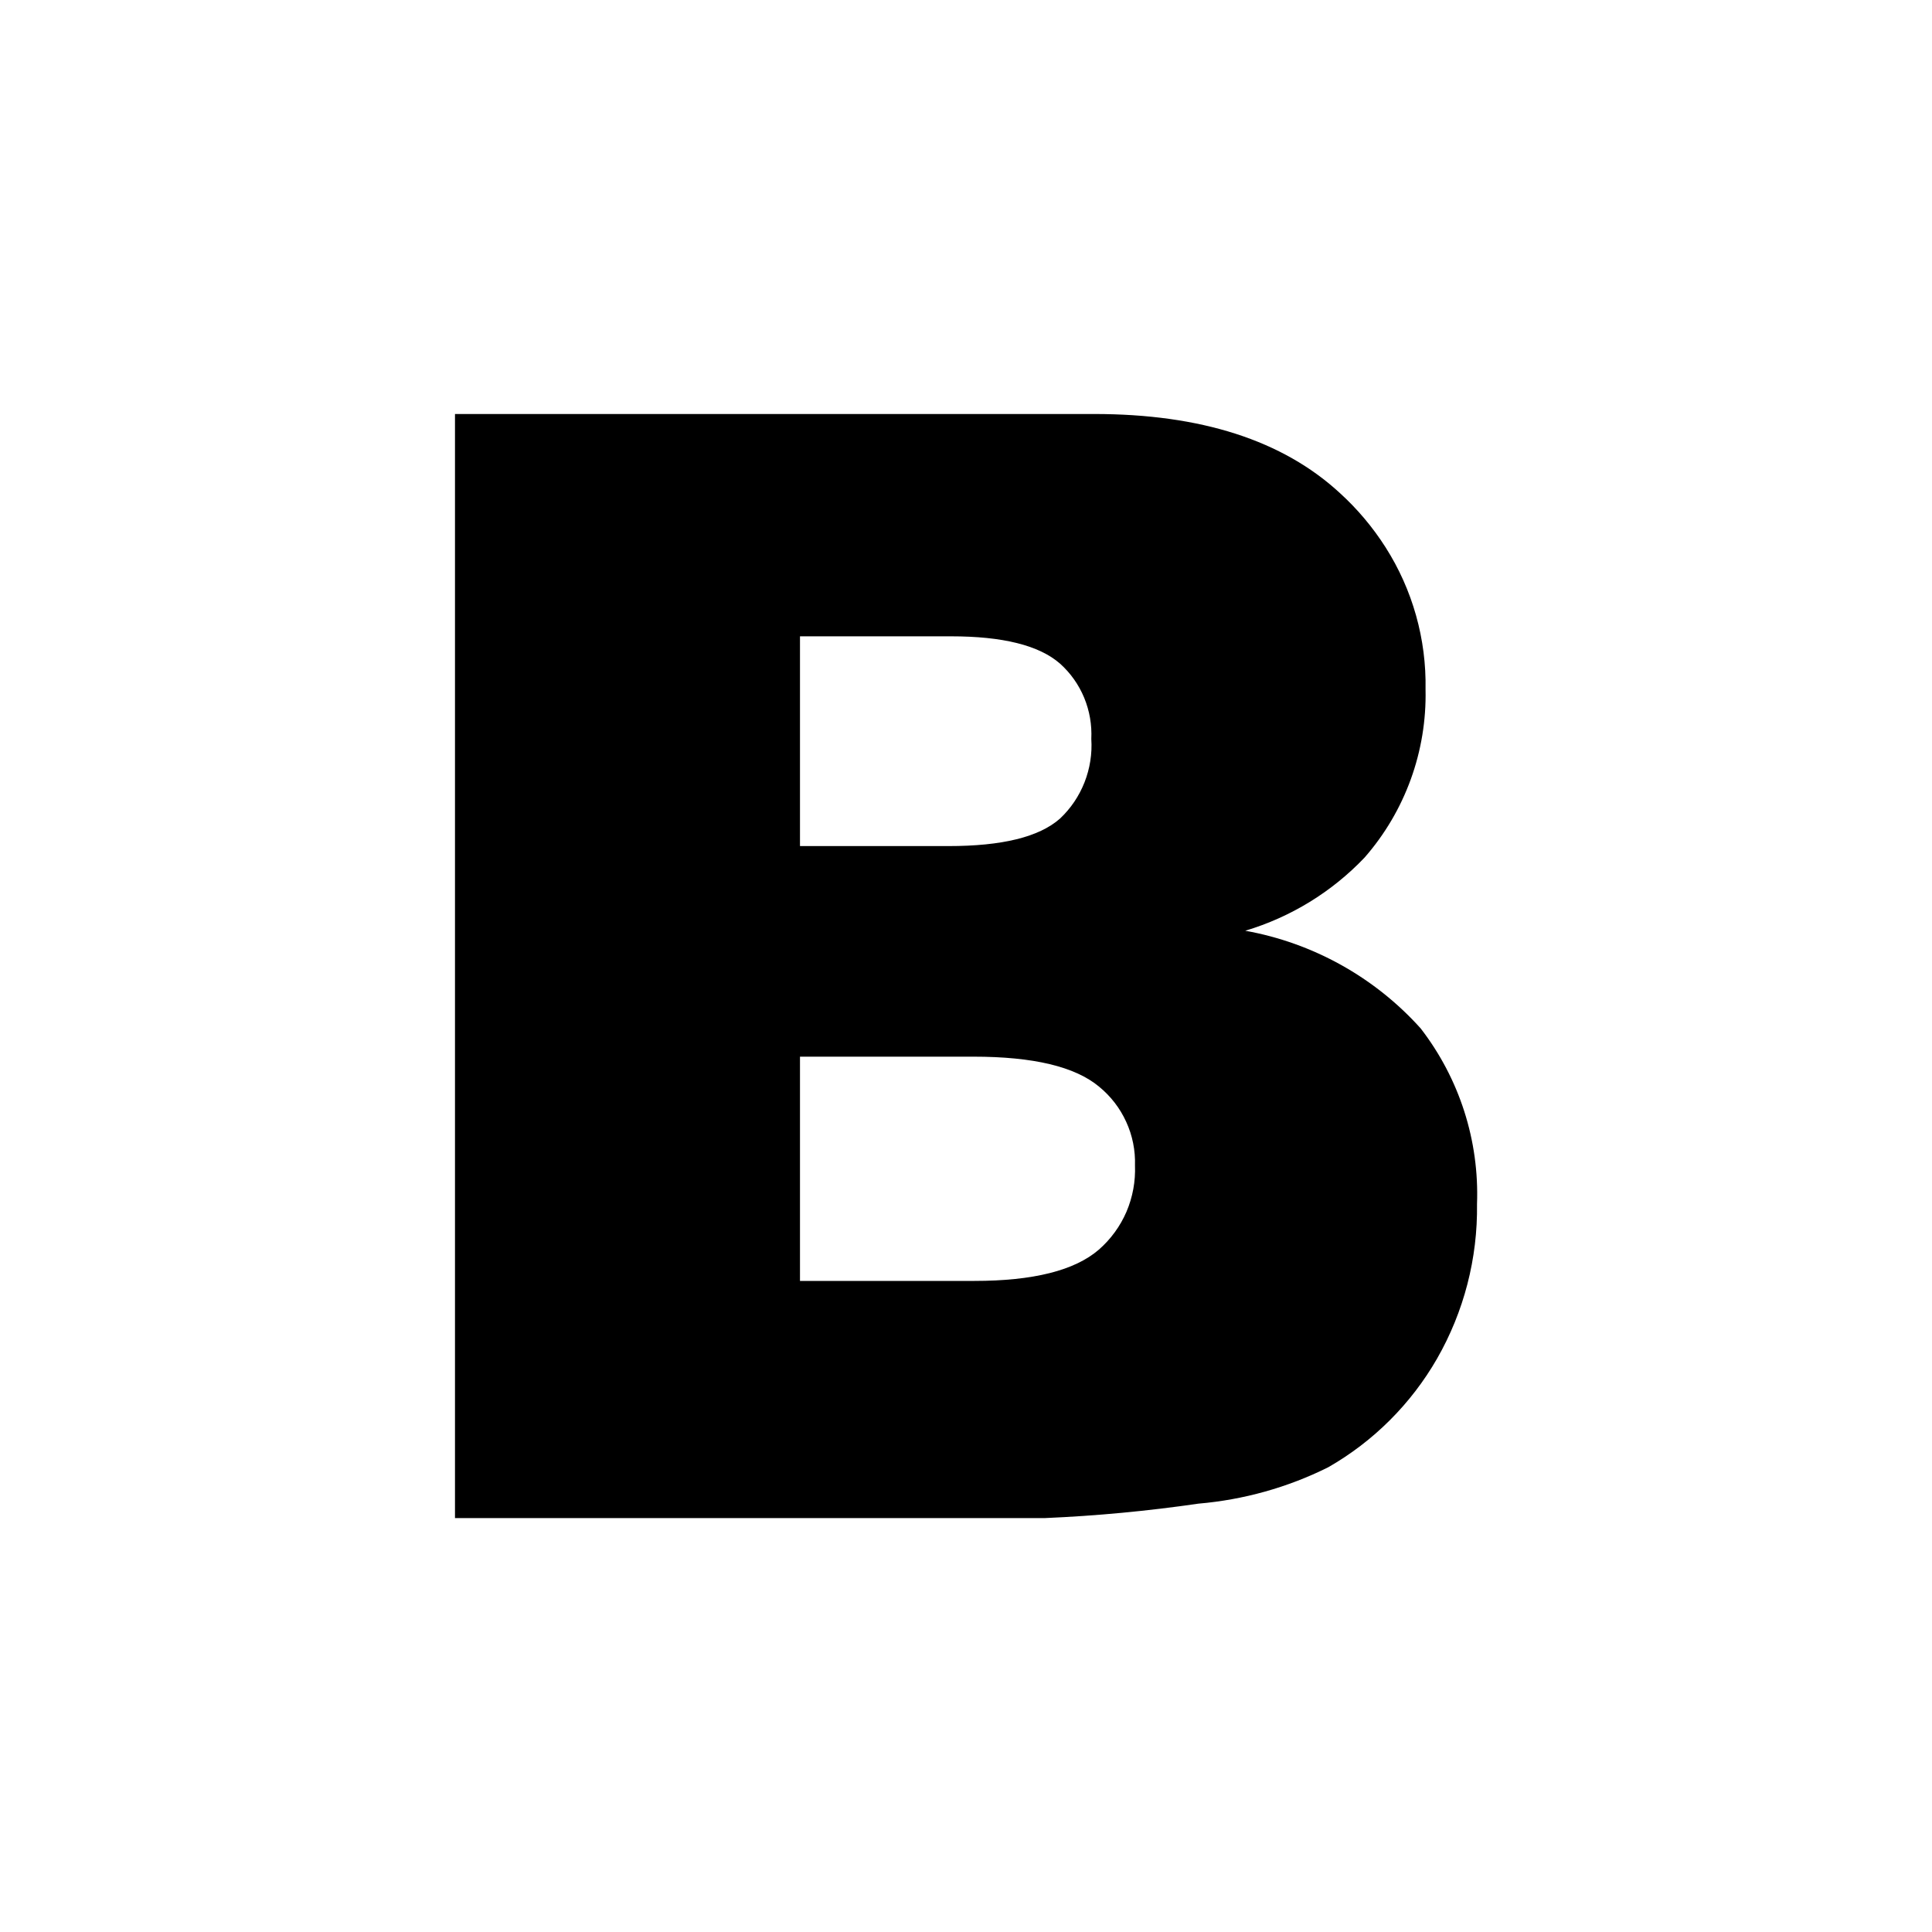 <svg width="28" height="28" viewBox="0 0 28 28" fill="none" xmlns="http://www.w3.org/2000/svg">
<path d="M28 0H0V28H28V0Z" fill="white"/>
<path d="M17.368 21.792C18.023 21.736 18.661 21.558 19.249 21.265C19.905 20.89 20.449 20.347 20.826 19.692C21.217 19.01 21.417 18.236 21.406 17.45C21.44 16.532 21.151 15.631 20.589 14.904C19.923 14.163 19.028 13.665 18.047 13.489C18.706 13.292 19.302 12.927 19.776 12.429C20.365 11.756 20.68 10.886 20.66 9.992C20.674 9.263 20.472 8.546 20.08 7.931C19.895 7.641 19.673 7.377 19.419 7.146C18.591 6.382 17.405 6 15.858 6H6.594V22.001H15.147C15.891 21.969 16.632 21.899 17.368 21.792ZM11.594 9.222H13.783C14.532 9.222 15.059 9.352 15.363 9.618C15.515 9.754 15.635 9.924 15.713 10.113C15.791 10.302 15.826 10.506 15.816 10.71C15.83 10.924 15.796 11.138 15.718 11.337C15.64 11.536 15.519 11.716 15.363 11.863C15.059 12.132 14.521 12.262 13.747 12.262H11.594V9.222ZM11.594 18.564V15.314H14.108C14.978 15.314 15.582 15.459 15.929 15.749C16.098 15.887 16.232 16.061 16.322 16.259C16.413 16.457 16.456 16.674 16.449 16.891C16.458 17.121 16.416 17.349 16.326 17.561C16.235 17.772 16.098 17.96 15.925 18.111C15.576 18.413 14.975 18.564 14.122 18.564H11.594Z" fill="black"/>
</svg>
